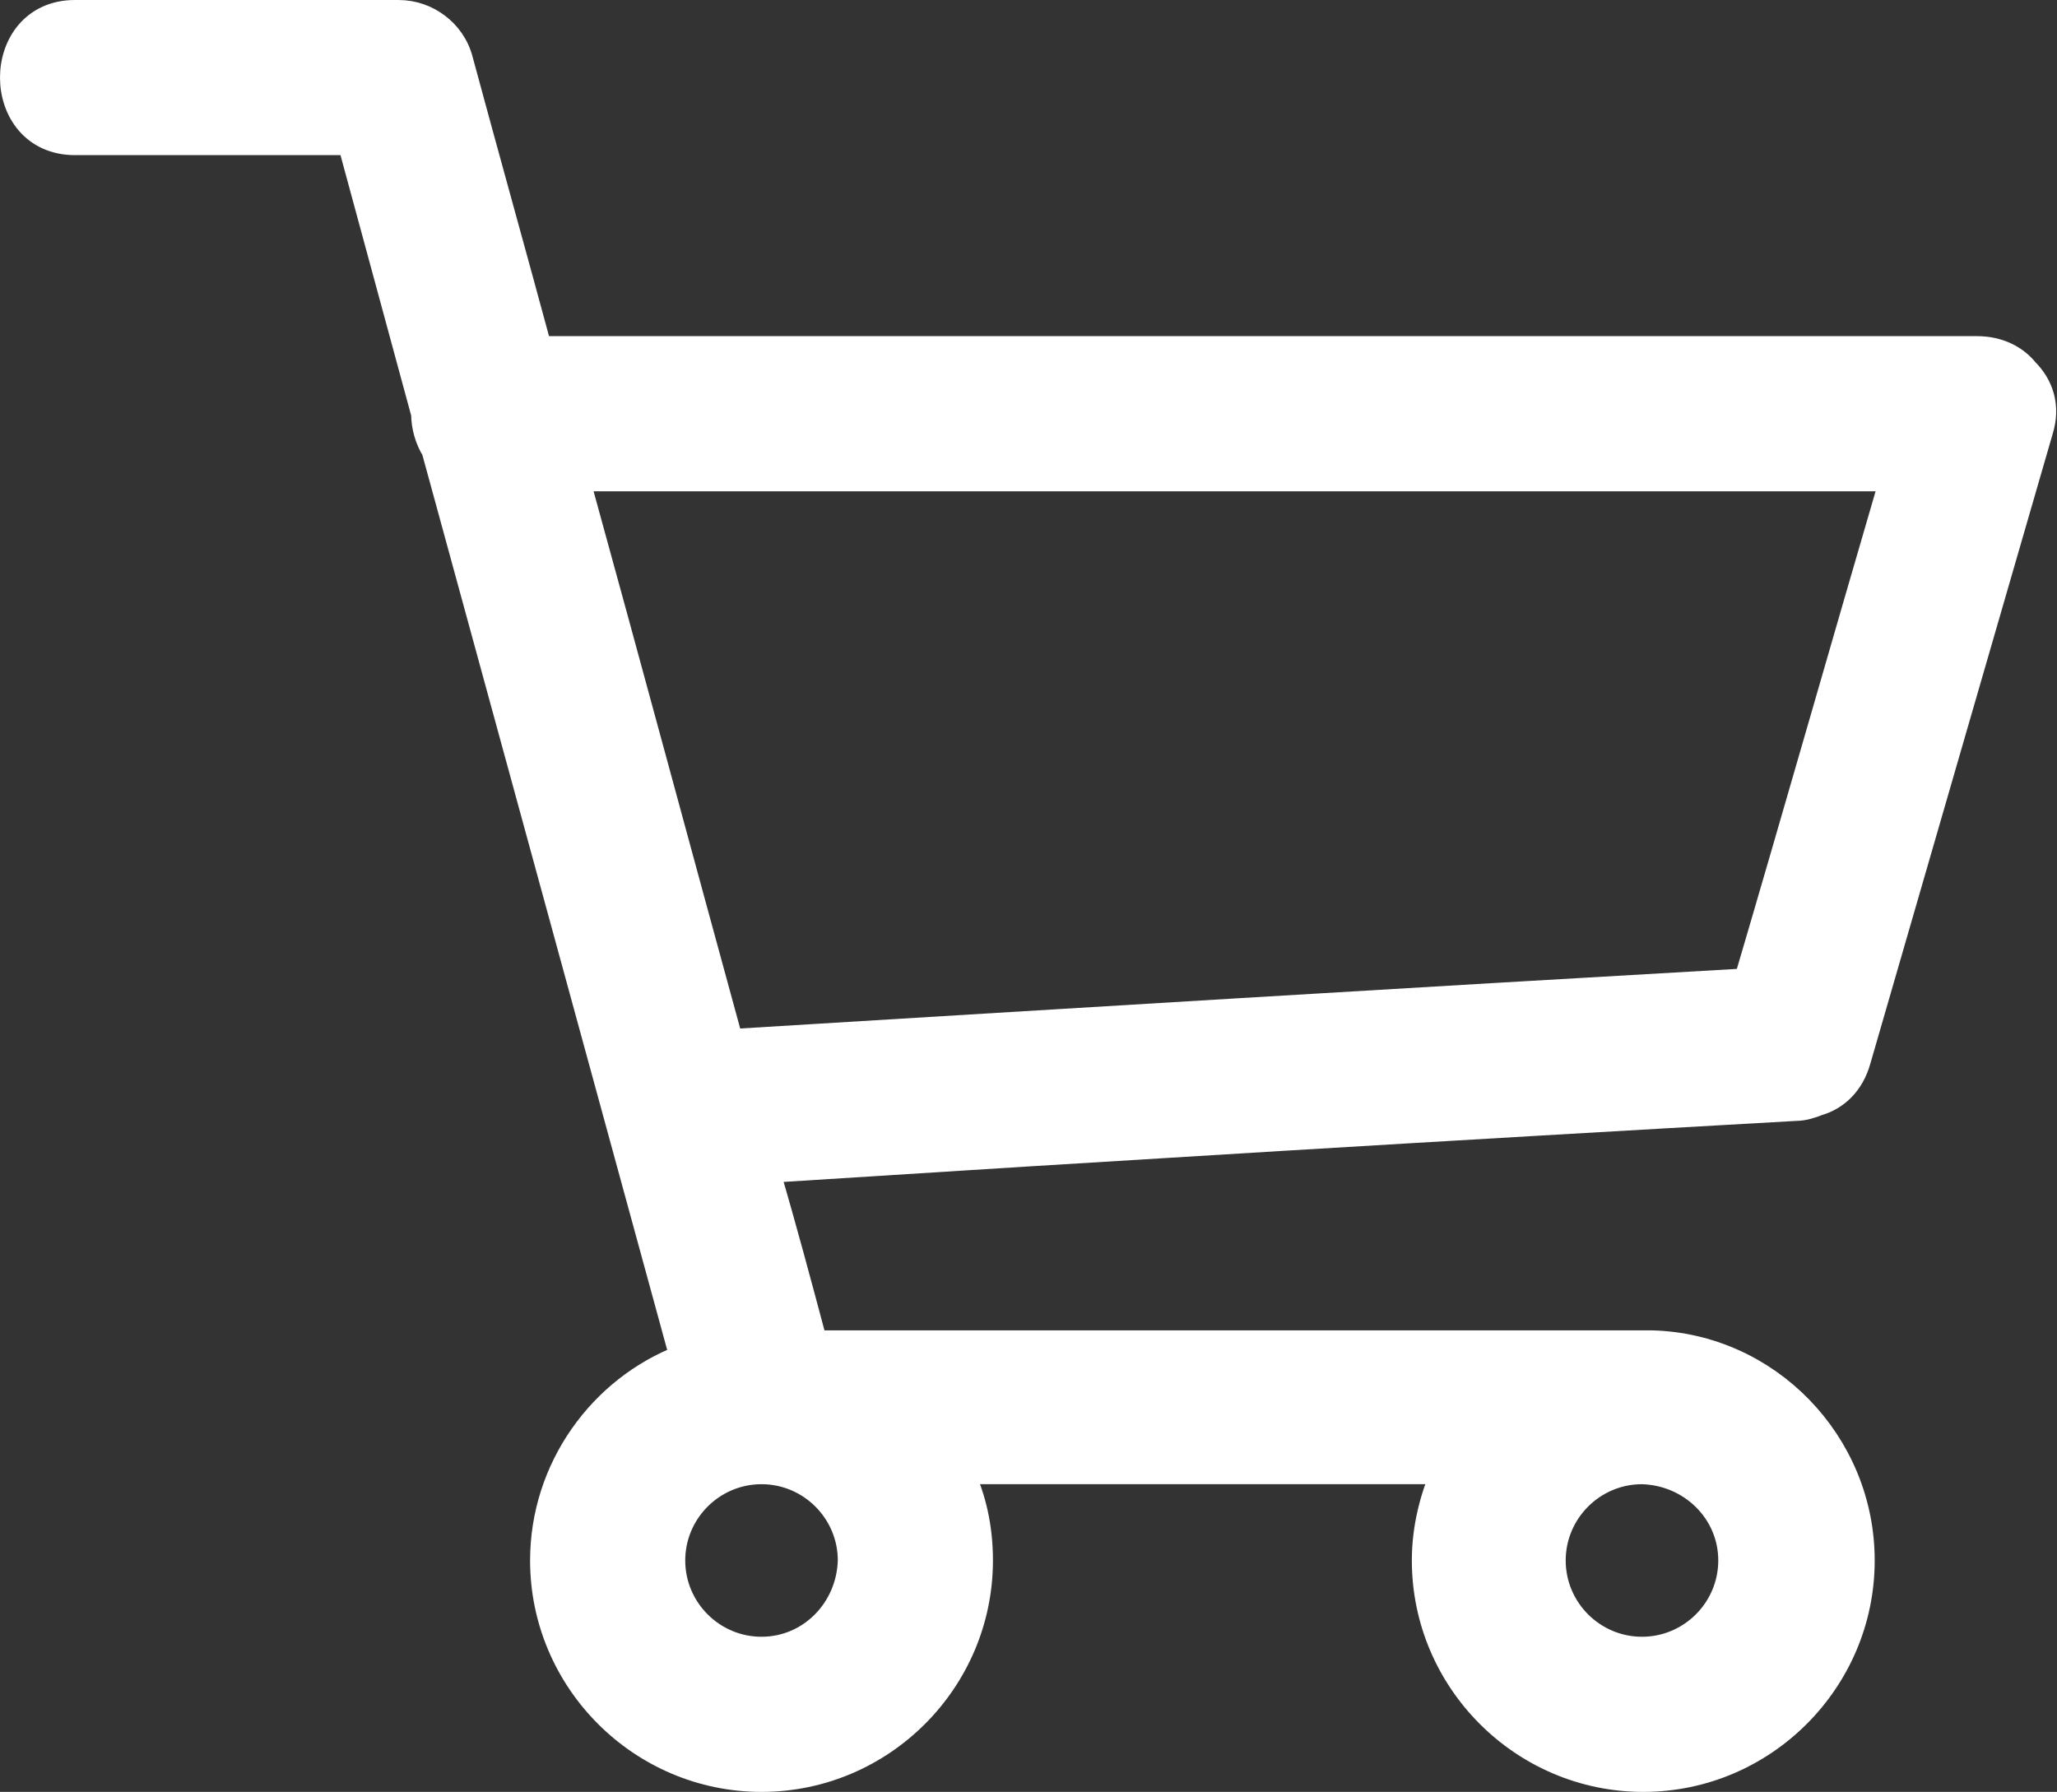 <svg xmlns="http://www.w3.org/2000/svg" viewBox="0 0 159.1 138.6" enable-background="new 0 0 159.1 138.6"><rect x="0" y="0" width="159.1" height="138.6" fill="#333333" stroke="none"/><path fill="#fff" stroke="#fff" stroke-width="2" stroke-miterlimit="10" d="M138.9 85.7c.6 0 1.2-.2 1.7-.4 1.4-.4 2.6-1.5 3.1-3.3 4.7-16.2 9.4-32.5 14.1-48.7.6-1.9 0-3.5-1.1-4.6-.8-1-2.1-1.7-3.8-1.7H41.7c-2-7.4-4.1-14.9-6.1-22.3-.3-1.2-1-2.1-1.8-2.7-.8-.6-1.8-1-3-1h-25c-6.4 0-6.4 10 0 10h21.3l5.7 21c0 1 .3 2 .8 2.8L52.8 105c-6.3 2.4-10.8 8.6-10.8 15.7 0 9.3 7.6 16.9 16.9 16.9 9.3 0 16.9-7.6 16.9-16.9 0-2.5-.5-4.8-1.5-6.9h37.4c-.9 2.1-1.5 4.4-1.5 6.9 0 9.3 7.6 16.9 16.9 16.9 9.3 0 16.9-7.6 16.9-16.9 0-9.1-7.3-16.6-16.3-16.8H63c-1.2-4.5-2.4-9-3.7-13.4 26.5-1.7 53-3.3 79.6-4.8zm7.5-48.7c-3.8 13-7.5 26-11.3 38.9-26.2 1.5-52.4 3.1-78.6 4.7-4-14.6-7.9-29.1-11.9-43.6h101.8zm-87.5 90.6c-3.8 0-6.9-3.1-6.9-6.9 0-3.8 3.1-6.9 6.9-6.9 3.8 0 6.9 3.1 6.9 6.9-.1 3.8-3.1 6.9-6.9 6.9zm75-6.9c0 3.8-3.1 6.9-6.9 6.9-3.8 0-6.9-3.1-6.9-6.9 0-3.8 3.1-6.9 6.9-6.9 3.8.1 6.9 3.1 6.9 6.9z"/></svg>